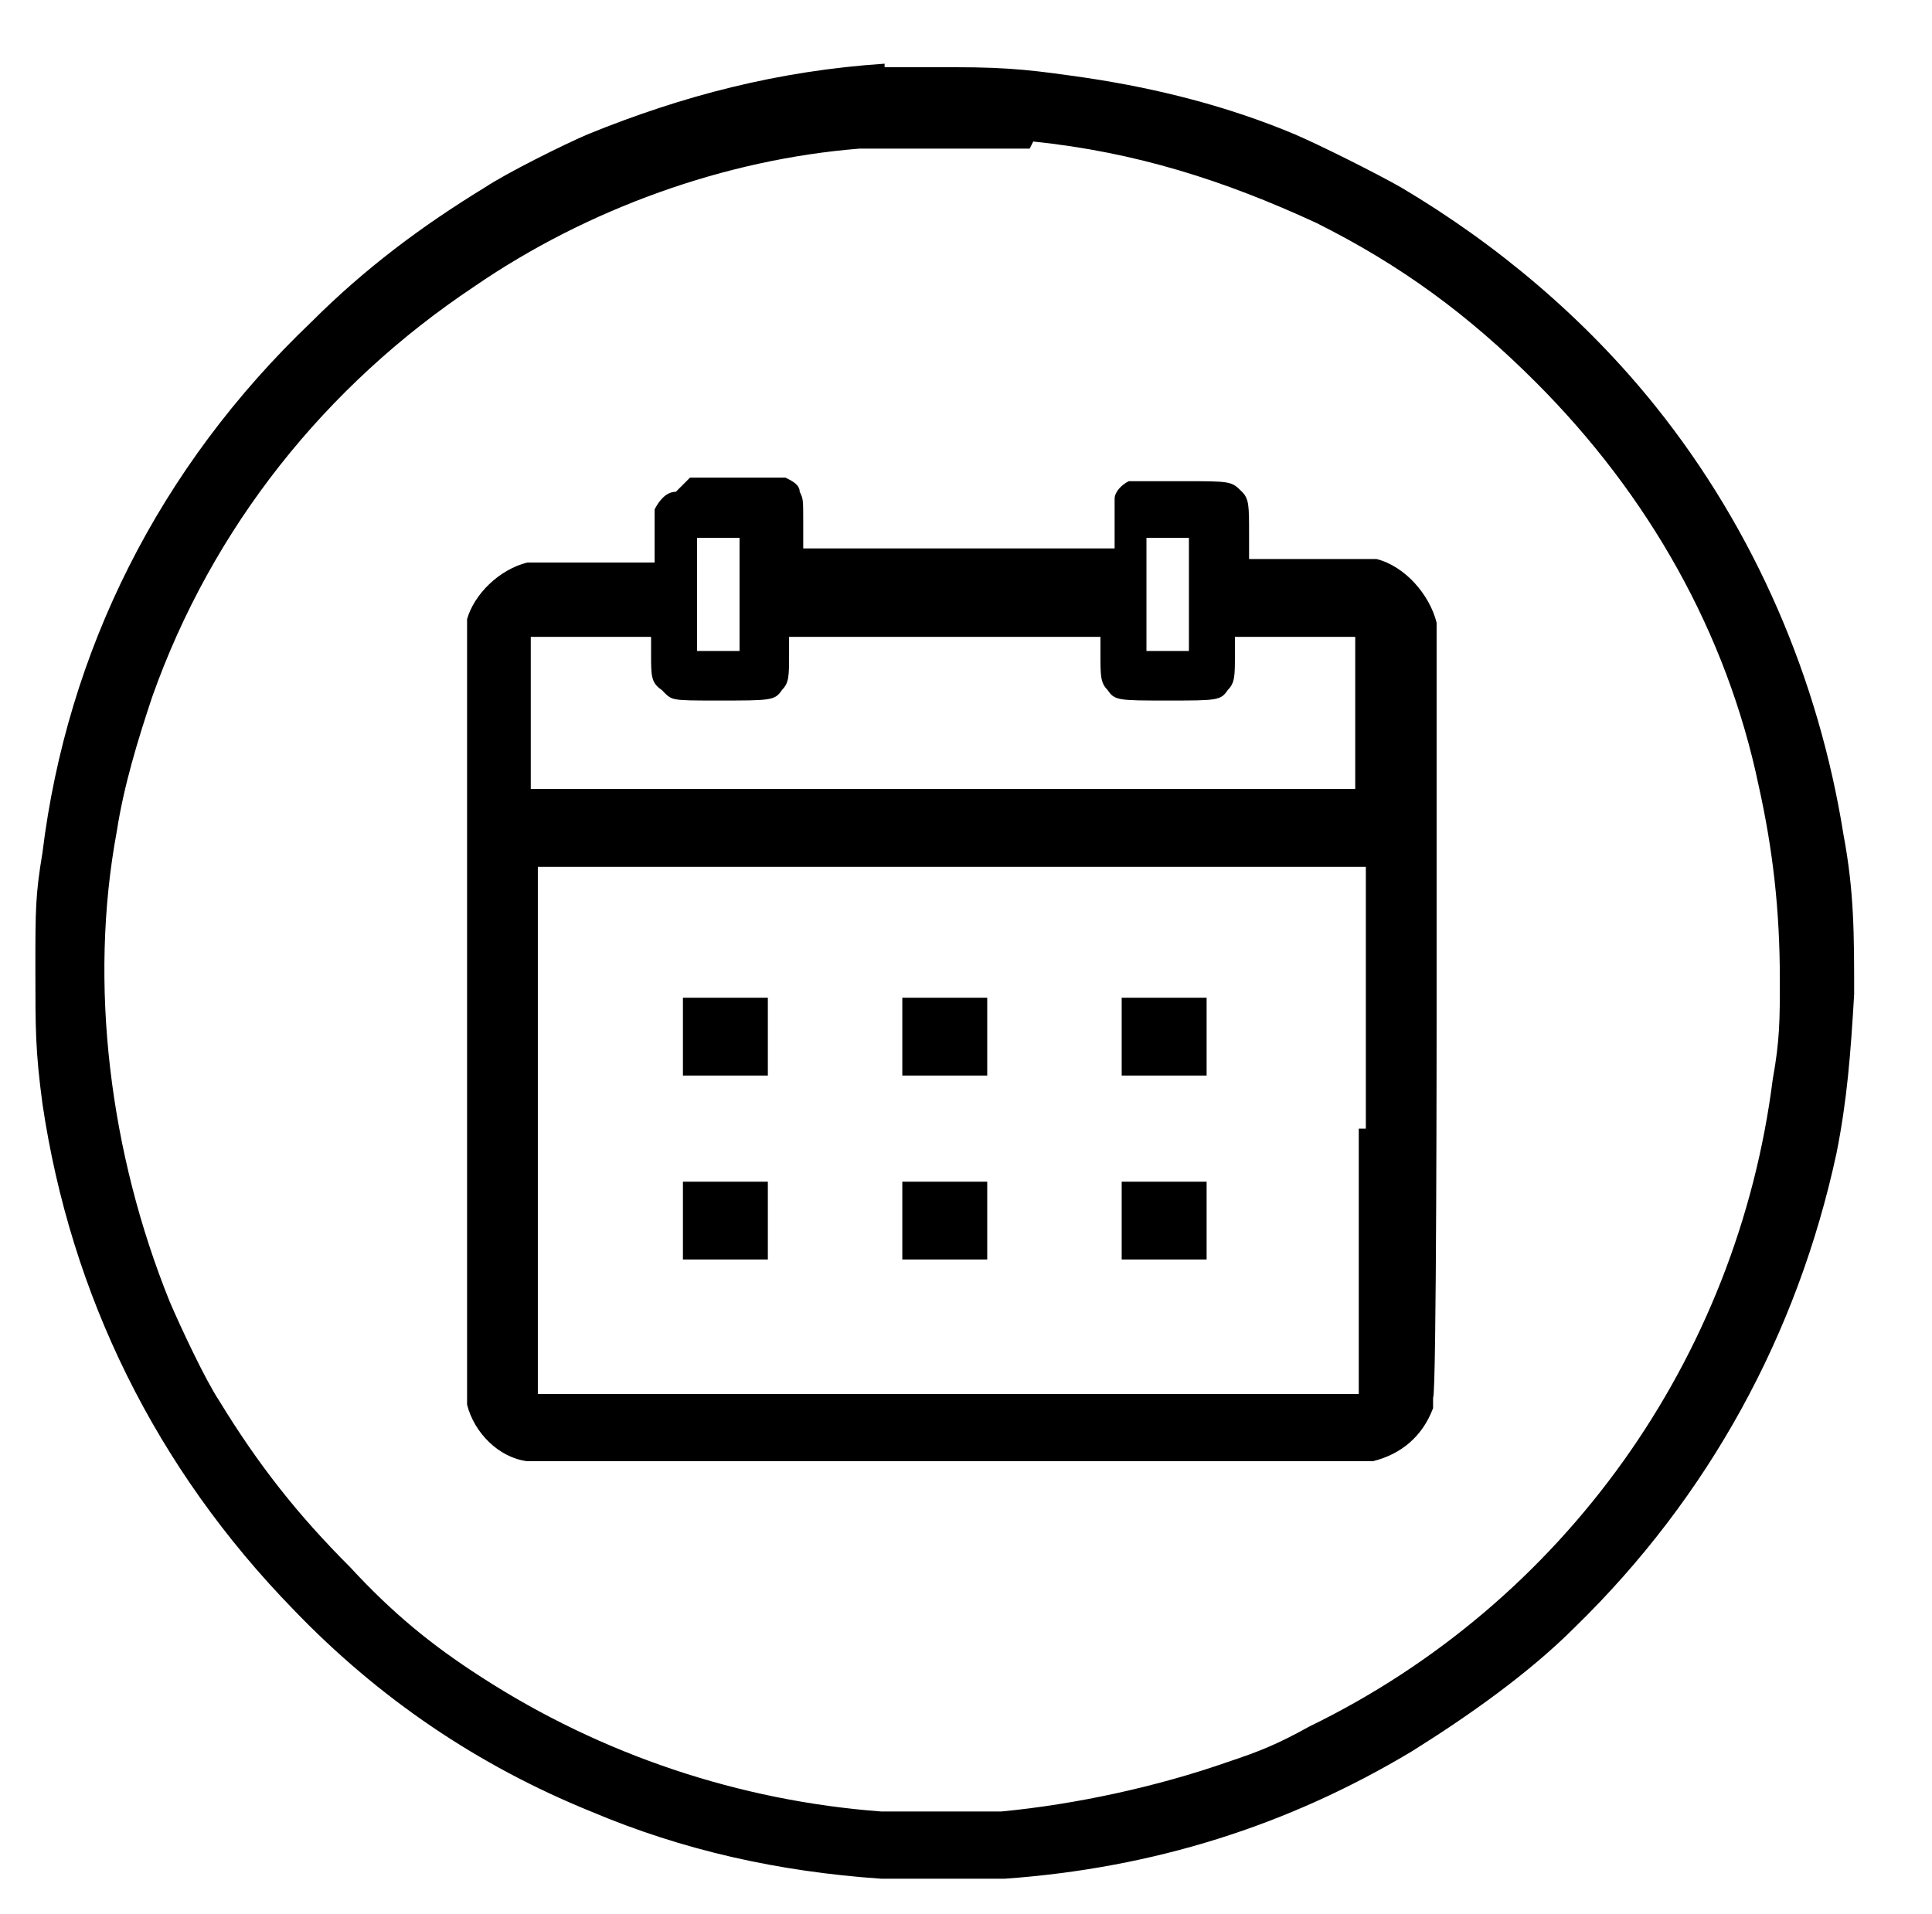 <?xml version="1.0" encoding="UTF-8"?> <svg xmlns="http://www.w3.org/2000/svg" version="1.1" viewBox="0 0 54.6 54.1"><g><g id="Calque_1"><g><path d="M25,1.8c-3,.2-5.7.9-8.4,2-.7.3-2.3,1.1-2.9,1.5-1.8,1.1-3.4,2.3-4.9,3.8C4.5,13.2,1.9,18.4,1.2,24.1c-.2,1.2-.2,1.6-.2,3.3s0,2.3.2,3.8c.8,5.4,3.2,10.3,7.1,14.3,2.4,2.5,5.2,4.4,8.4,5.7,2.6,1.1,5.3,1.7,8.2,1.9.7,0,2.8,0,3.5,0,4.2-.3,8-1.5,11.5-3.6,1.6-1,3.3-2.2,4.6-3.5,3.8-3.7,6.3-8.3,7.4-13.4.3-1.5.4-2.8.5-4.5,0-1.7,0-2.9-.3-4.5-.7-4.4-2.5-8.6-5.3-12.1-2-2.5-4.5-4.6-7.2-6.2-.7-.4-2.3-1.2-3-1.5-1.9-.8-3.9-1.3-5.9-1.6-1.4-.2-2.1-.3-3.7-.3-.8,0-1.7,0-2,0ZM29.2,4c2.9.3,5.4,1.1,8,2.3,2.4,1.2,4.3,2.6,6.2,4.5,3.2,3.2,5.4,7.1,6.3,11.4.4,1.8.6,3.5.6,5.5,0,1.1,0,1.7-.2,2.8-1,7.9-5.9,14.8-13.1,18.3-.9.5-1.4.7-2.3,1-2,.7-4.3,1.2-6.4,1.4-.7,0-2.6,0-3.4,0-4-.3-7.9-1.6-11.3-3.8-1.4-.9-2.5-1.8-3.7-3.1-1.5-1.5-2.6-2.9-3.7-4.7-.4-.6-1.1-2.1-1.4-2.8-1.7-4.2-2.3-9-1.5-13.3.2-1.3.6-2.6,1-3.8,1.7-4.8,4.9-8.8,9.1-11.6,3.2-2.2,7.1-3.6,10.9-3.9.4,0,.7,0,.8,0s.9,0,1.7,0c1.3,0,1.7,0,2.3,0Z"></path><path d="M19.1,13.9c-.3,0-.5.3-.6.5,0,.1,0,.3,0,.8v.7h-1.7c-1.1,0-1.8,0-1.9,0-.8.2-1.5.9-1.7,1.6,0,.2,0,1.5,0,11.1s0,10.9,0,11.1c.2.8.9,1.5,1.7,1.6.4,0,23.5,0,23.9,0,.8-.2,1.4-.7,1.7-1.5v-.3c.1,0,.1-10.8.1-10.8,0-8.8,0-10.8,0-11.1-.2-.8-.9-1.6-1.7-1.8-.1,0-.8,0-1.9,0h-1.7v-.7c0-.8,0-1-.2-1.2-.3-.3-.3-.3-1.7-.3s-1.3,0-1.5,0c-.2.1-.4.3-.4.5,0,0,0,.5,0,.8v.6h-8.8v-.7c0-.7,0-.7-.1-.9,0-.2-.2-.3-.4-.4-.1,0-.3,0-1.4,0-.7,0-1.3,0-1.3,0ZM20.9,16.8v1.6h-1.2v-3.2h1.2v1.6ZM33.6,16.8v1.6h-1.2v-3.2h1.2v1.6ZM18.4,18.5c0,.6,0,.8.3,1,.3.3.2.3,1.6.3,1.5,0,1.6,0,1.8-.3.2-.2.2-.4.2-1v-.5h8.8v.5c0,.6,0,.8.2,1,.2.3.3.3,1.7.3s1.5,0,1.7-.3c.2-.2.2-.4.2-1v-.5h1.7c1.6,0,1.7,0,1.7,0,0,0,0,.8,0,2.2v2.1H15v-2.1c0-1.4,0-2.2,0-2.2,0,0,.1,0,1.7,0h1.7v.5ZM38.4,31.9c0,6.7,0,7.4,0,7.5,0,0-1.2,0-11.6,0s-11.6,0-11.6,0c0,0,0-.8,0-7.5v-7.4h23.4v7.4Z"></path><path d="M19.3,29.3v1.1h2.4v-2.2h-2.4v1.1Z"></path><path d="M25.5,29.3v1.1h2.4v-2.2h-2.4v1.1Z"></path><path d="M31.7,29.3v1.1h2.4v-2.2h-2.4v1.1Z"></path><path d="M19.3,34.5v1.1h2.4v-2.2h-2.4v1.1Z"></path><path d="M25.5,34.5v1.1h2.4v-2.2h-2.4v1.1Z"></path><path d="M31.7,34.5v1.1h2.4v-2.2h-2.4v1.1Z"></path></g></g></g></svg> 